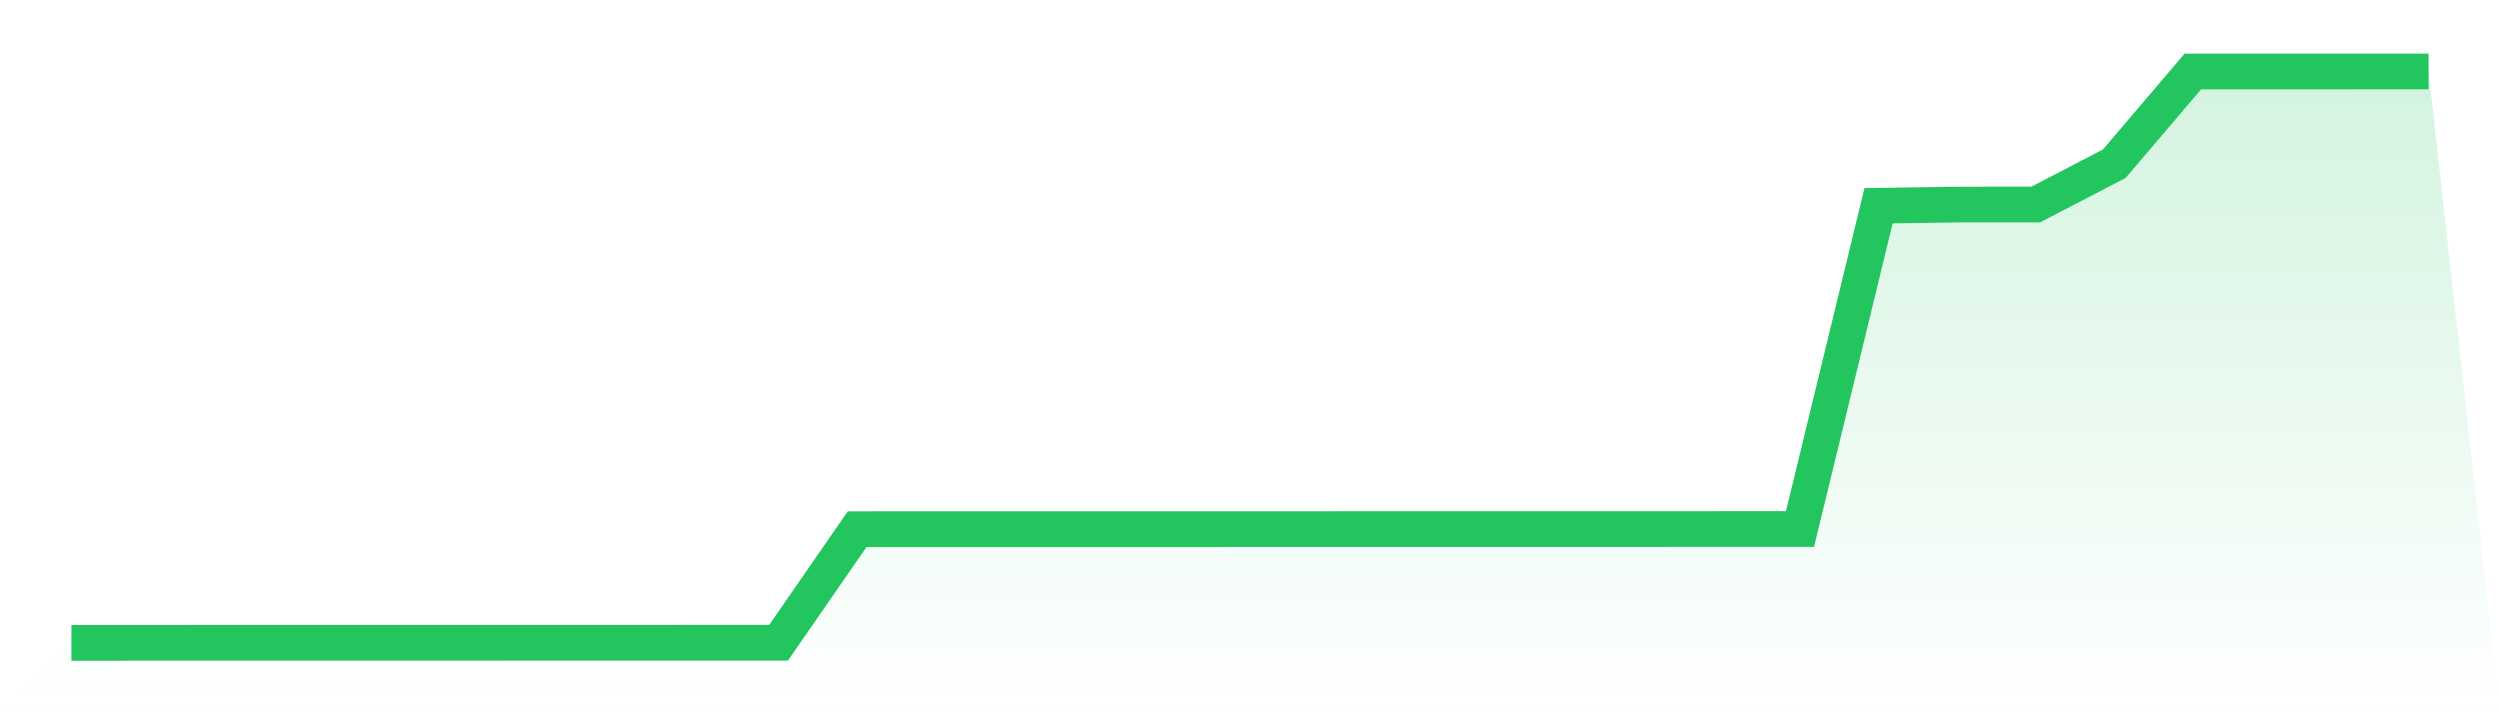 <svg viewBox="0 0 140 40" xmlns="http://www.w3.org/2000/svg">
<defs>
<linearGradient id="gradient" x1="0" x2="0" y1="0" y2="1">
<stop offset="0%" stop-color="#22c55e" stop-opacity="0.2"/>
<stop offset="100%" stop-color="#22c55e" stop-opacity="0"/>
</linearGradient>
</defs>
<path d="M4,36 L4,36 L8.4,35.999 L12.8,35.997 L17.2,35.996 L21.6,35.996 L26,35.996 L30.4,35.995 L34.8,35.995 L39.2,35.994 L43.6,35.994 L48,29.633 L52.4,29.632 L56.8,29.632 L61.2,29.632 L65.6,29.632 L70,29.629 L74.4,29.629 L78.8,29.628 L83.2,29.627 L87.6,29.627 L92,29.627 L96.4,29.625 L100.8,29.625 L105.2,11.52 L109.6,11.456 L114,11.453 L118.4,9.167 L122.8,4.002 L127.2,4.002 L131.6,4.001 L136,4 L140,40 L0,40 z" fill="url(#gradient)"/>
<path d="M4,36 L4,36 L8.4,35.999 L12.8,35.997 L17.2,35.996 L21.6,35.996 L26,35.996 L30.4,35.995 L34.8,35.995 L39.2,35.994 L43.6,35.994 L48,29.633 L52.4,29.632 L56.8,29.632 L61.2,29.632 L65.6,29.632 L70,29.629 L74.4,29.629 L78.8,29.628 L83.2,29.627 L87.6,29.627 L92,29.627 L96.4,29.625 L100.8,29.625 L105.2,11.52 L109.6,11.456 L114,11.453 L118.4,9.167 L122.8,4.002 L127.2,4.002 L131.6,4.001 L136,4" fill="none" stroke="#22c55e" stroke-width="2"/>
</svg>